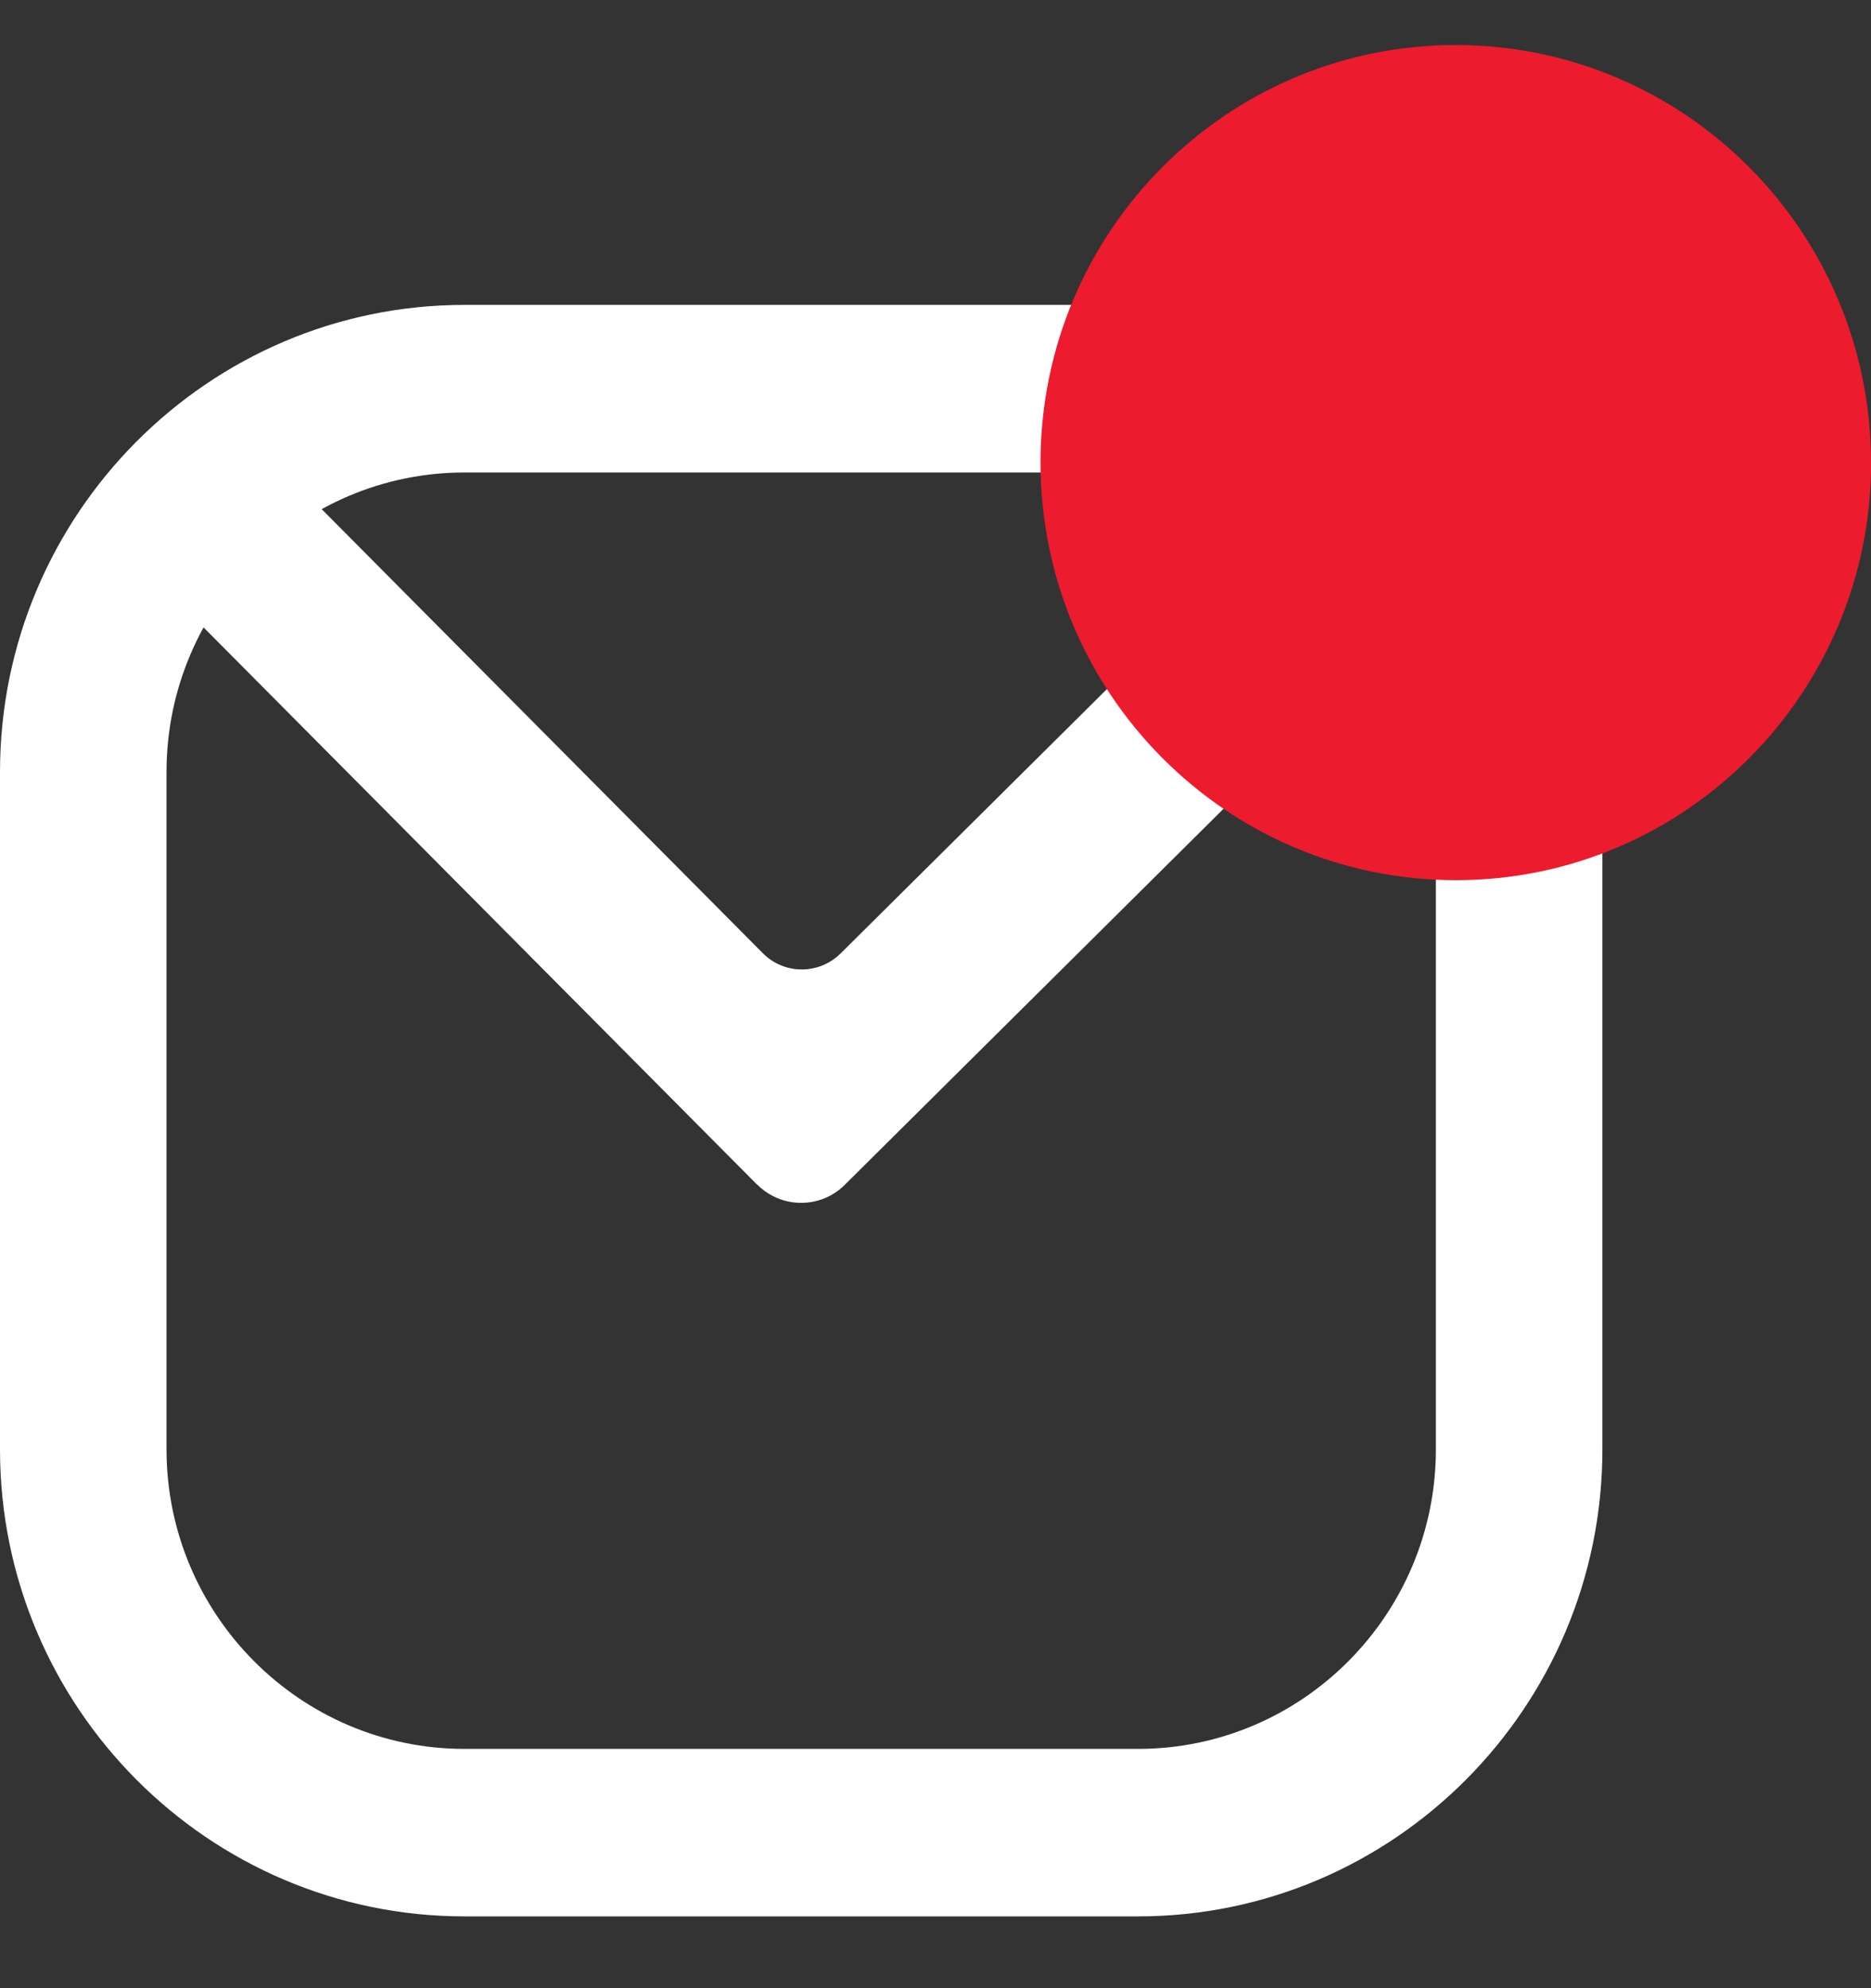 <?xml version="1.0" encoding="UTF-8"?>
<svg xmlns="http://www.w3.org/2000/svg" width="16" height="17" viewBox="0 0 16 17" fill="none">
  <rect x="0" y="0" width="16" height="17" fill="#333333" stroke="none"/>
  <path d="M9.732 16.386H3.972C1.782 16.386 0 14.595 0 12.393V6.601C0 4.398 1.782 2.607 3.972 2.607H9.732C11.921 2.607 13.703 4.399 13.703 6.601V12.393C13.703 14.595 11.921 16.386 9.732 16.386ZM3.972 4.04C2.567 4.04 1.424 5.188 1.424 6.601V12.393C1.424 13.804 2.567 14.954 3.972 14.954H9.732C11.136 14.954 12.279 13.805 12.279 12.393V6.601C12.279 5.188 11.136 4.04 9.732 4.04H3.972Z" fill="white"></path>
  <path d="M6.474 10.129L1.164 4.784L2.172 3.771L6.523 8.15C6.706 8.335 7.003 8.336 7.189 8.152L11.582 3.792L12.582 4.812L7.223 10.132C7.016 10.337 6.682 10.336 6.476 10.129" fill="white"></path>
  <path d="M16.001 3.955C16.001 5.928 14.41 7.526 12.45 7.526C10.489 7.526 8.898 5.927 8.898 3.955C8.898 1.984 10.488 0.385 12.448 0.385C14.409 0.385 16 1.984 16 3.955" fill="#EC1B2E"></path>
</svg>
